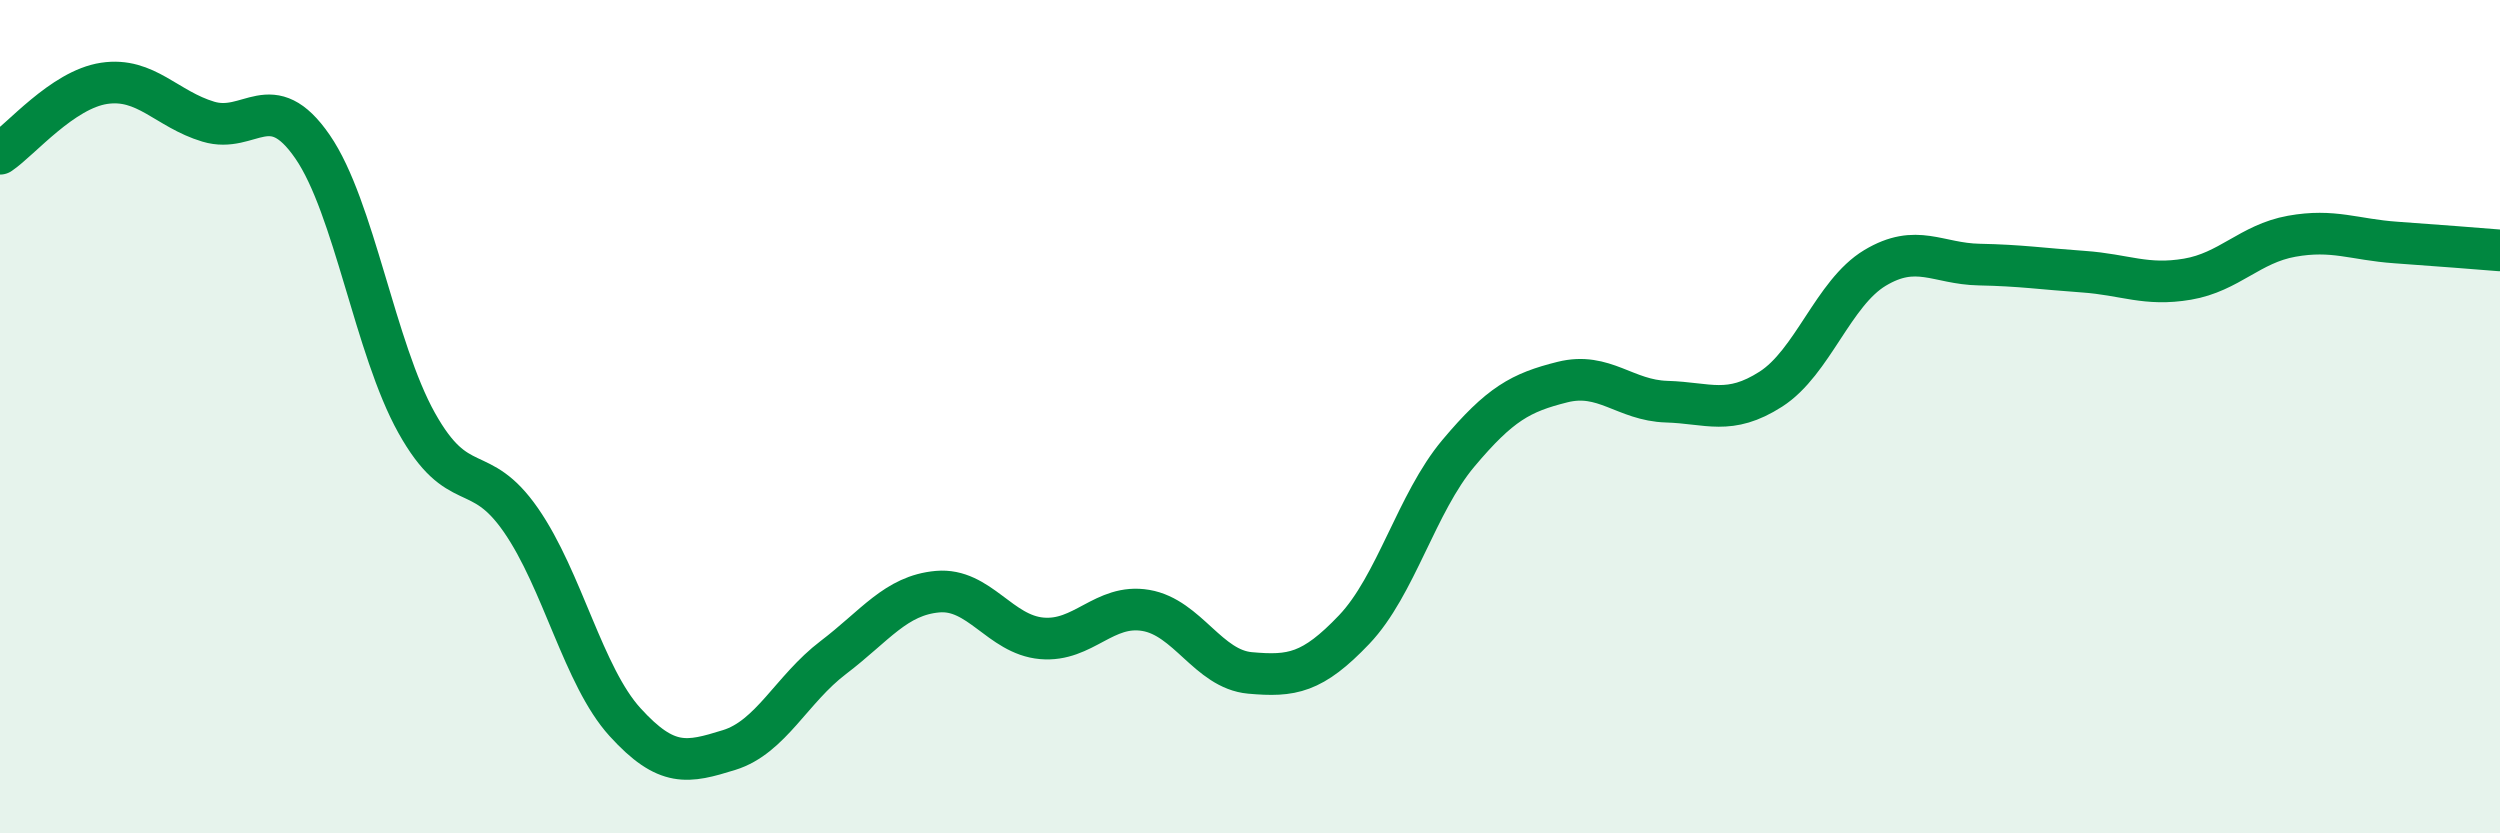 
    <svg width="60" height="20" viewBox="0 0 60 20" xmlns="http://www.w3.org/2000/svg">
      <path
        d="M 0,3.69 C 0.5,3.35 1.5,2.15 2.5,2 C 3.5,1.85 4,2.62 5,2.92 C 6,3.22 6.5,2.07 7.5,3.52 C 8.5,4.97 9,8.36 10,10.15 C 11,11.94 11.5,11.04 12.5,12.48 C 13.5,13.92 14,16.23 15,17.33 C 16,18.43 16.5,18.31 17.5,18 C 18.5,17.69 19,16.54 20,15.78 C 21,15.02 21.5,14.29 22.5,14.2 C 23.5,14.11 24,15.23 25,15.32 C 26,15.41 26.5,14.48 27.5,14.65 C 28.5,14.82 29,16.06 30,16.15 C 31,16.24 31.5,16.16 32.5,15.11 C 33.5,14.06 34,12.07 35,10.88 C 36,9.69 36.5,9.42 37.5,9.17 C 38.5,8.92 39,9.61 40,9.64 C 41,9.67 41.5,9.98 42.5,9.34 C 43.5,8.7 44,7.03 45,6.43 C 46,5.83 46.5,6.33 47.5,6.35 C 48.5,6.37 49,6.45 50,6.52 C 51,6.59 51.5,6.87 52.5,6.7 C 53.5,6.53 54,5.85 55,5.67 C 56,5.49 56.5,5.75 57.5,5.82 C 58.5,5.89 59.5,5.97 60,6.01L60 20L0 20Z"
        fill="#008740"
        opacity="0.1"
        stroke-linecap="round"
        stroke-linejoin="round"
      />
      <path
        d="M 0,3.69 C 0.5,3.35 1.5,2.15 2.5,2 C 3.5,1.85 4,2.62 5,2.92 C 6,3.22 6.5,2.07 7.5,3.52 C 8.5,4.97 9,8.36 10,10.15 C 11,11.94 11.5,11.04 12.5,12.48 C 13.5,13.92 14,16.23 15,17.33 C 16,18.43 16.5,18.31 17.5,18 C 18.5,17.69 19,16.54 20,15.78 C 21,15.02 21.5,14.29 22.5,14.2 C 23.5,14.11 24,15.23 25,15.32 C 26,15.41 26.5,14.48 27.5,14.65 C 28.5,14.82 29,16.06 30,16.15 C 31,16.24 31.5,16.16 32.5,15.11 C 33.5,14.06 34,12.07 35,10.88 C 36,9.69 36.5,9.42 37.5,9.17 C 38.5,8.92 39,9.61 40,9.64 C 41,9.67 41.5,9.98 42.5,9.34 C 43.5,8.7 44,7.03 45,6.43 C 46,5.83 46.5,6.33 47.5,6.35 C 48.5,6.37 49,6.45 50,6.52 C 51,6.59 51.5,6.87 52.5,6.7 C 53.5,6.53 54,5.85 55,5.67 C 56,5.49 56.5,5.75 57.5,5.82 C 58.5,5.89 59.5,5.97 60,6.01"
        stroke="#008740"
        stroke-width="1"
        fill="none"
        stroke-linecap="round"
        stroke-linejoin="round"
      />
    </svg>
  